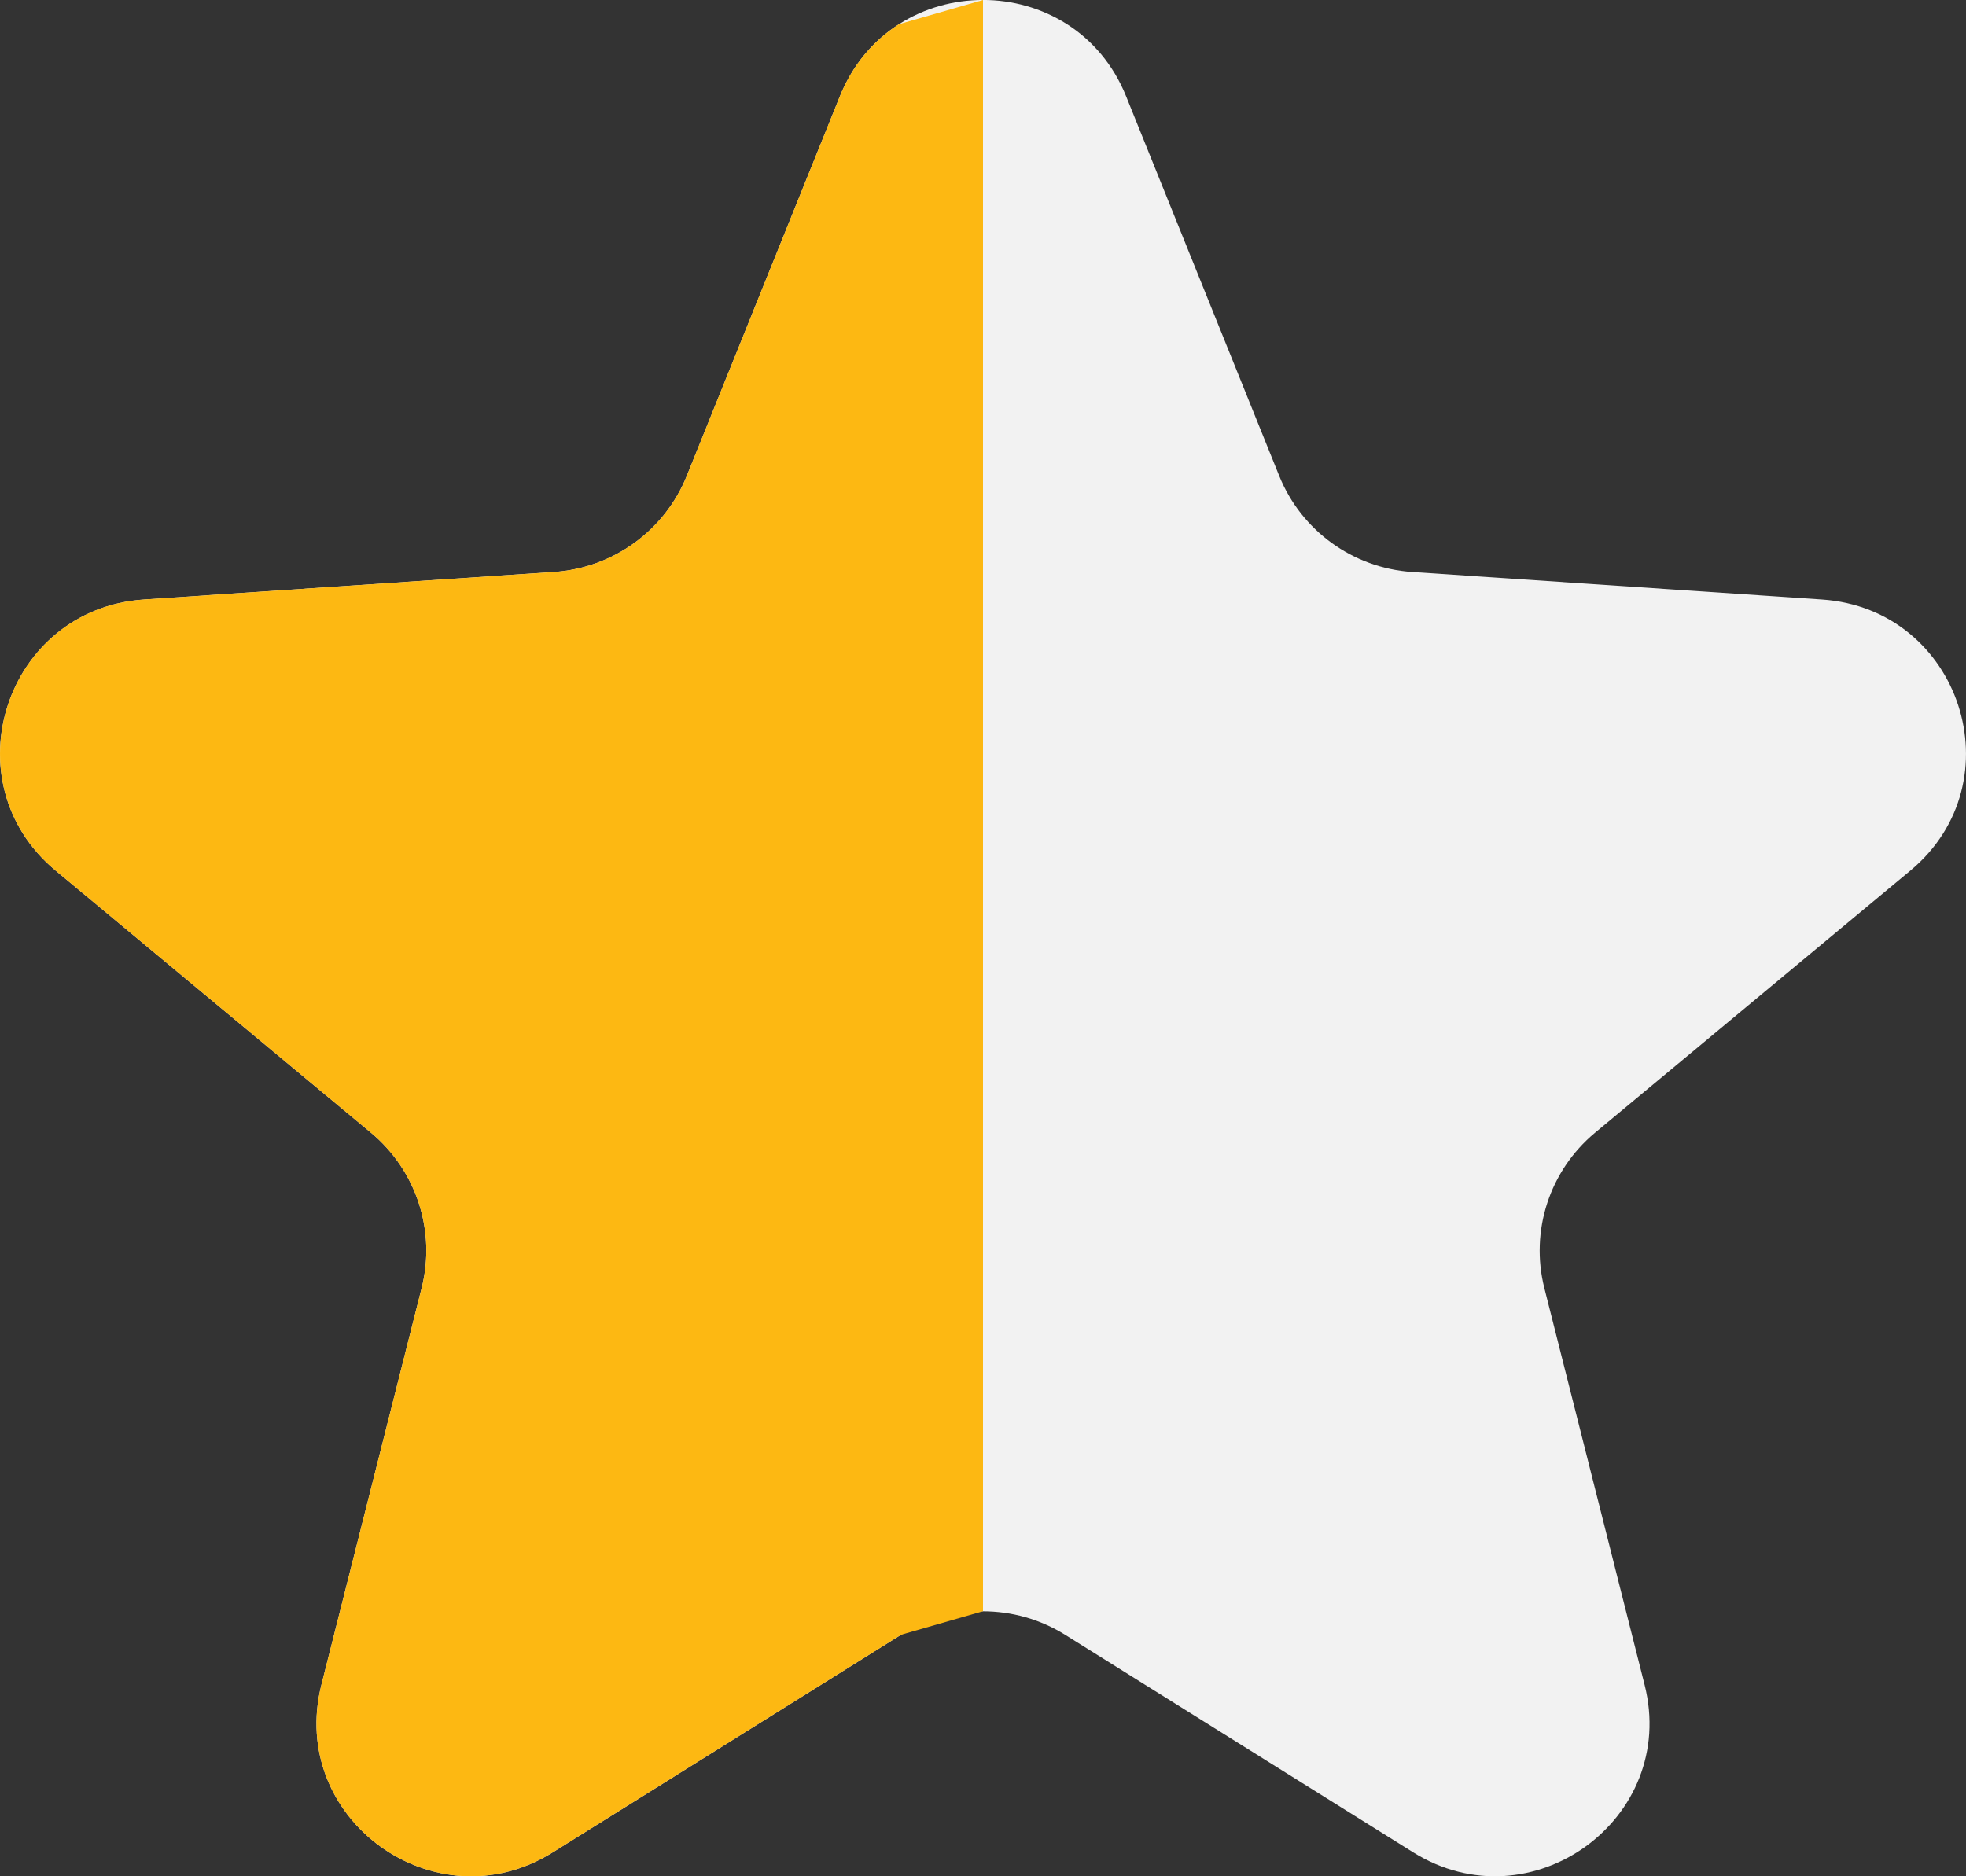 <svg width="132" height="126" xmlns="http://www.w3.org/2000/svg" xmlns:xlink="http://www.w3.org/1999/xlink" xml:space="preserve" overflow="hidden"><rect width="100%" height="100%" fill="#333333" stroke="none"/><defs><clipPath id="clip0"><rect x="2128" y="1175" width="132" height="126"/></clipPath></defs><g clip-path="url(#clip0)" transform="translate(-2128 -1175)"><path d="M2184.39 1181.47C2187.87 1172.84 2200.13 1172.84 2203.61 1181.47L2213.89 1206.96C2215.37 1210.63 2218.83 1213.14 2222.8 1213.41L2250.33 1215.26C2259.64 1215.89 2263.43 1227.5 2256.27 1233.46L2235.09 1251.07C2232.04 1253.61 2230.72 1257.66 2231.69 1261.5L2238.42 1288.14C2240.7 1297.15 2230.78 1304.33 2222.88 1299.39L2199.51 1284.78C2196.14 1282.68 2191.86 1282.68 2188.5 1284.78L2165.12 1299.39C2157.22 1304.33 2147.3 1297.15 2149.58 1288.14L2156.31 1261.5C2157.28 1257.66 2155.96 1253.61 2152.91 1251.07L2131.73 1233.46C2124.57 1227.5 2128.36 1215.89 2137.67 1215.26L2165.2 1213.41C2169.17 1213.14 2172.63 1210.63 2174.11 1206.96L2184.39 1181.47Z" fill="#F2F2F2" fill-rule="evenodd"/><path d="M2194 1175 2194 1283.2 2188.5 1284.78 2165.12 1299.39C2157.22 1304.33 2147.3 1297.15 2149.58 1288.14L2156.31 1261.5C2157.28 1257.66 2155.96 1253.61 2152.91 1251.07L2131.73 1233.46C2124.57 1227.5 2128.36 1215.89 2137.67 1215.26L2165.2 1213.41C2169.17 1213.14 2172.63 1210.63 2174.11 1206.96L2184.39 1181.47C2185.26 1179.31 2186.68 1177.69 2188.37 1176.62Z" fill="#FDB812" fill-rule="evenodd"/></g></svg>
